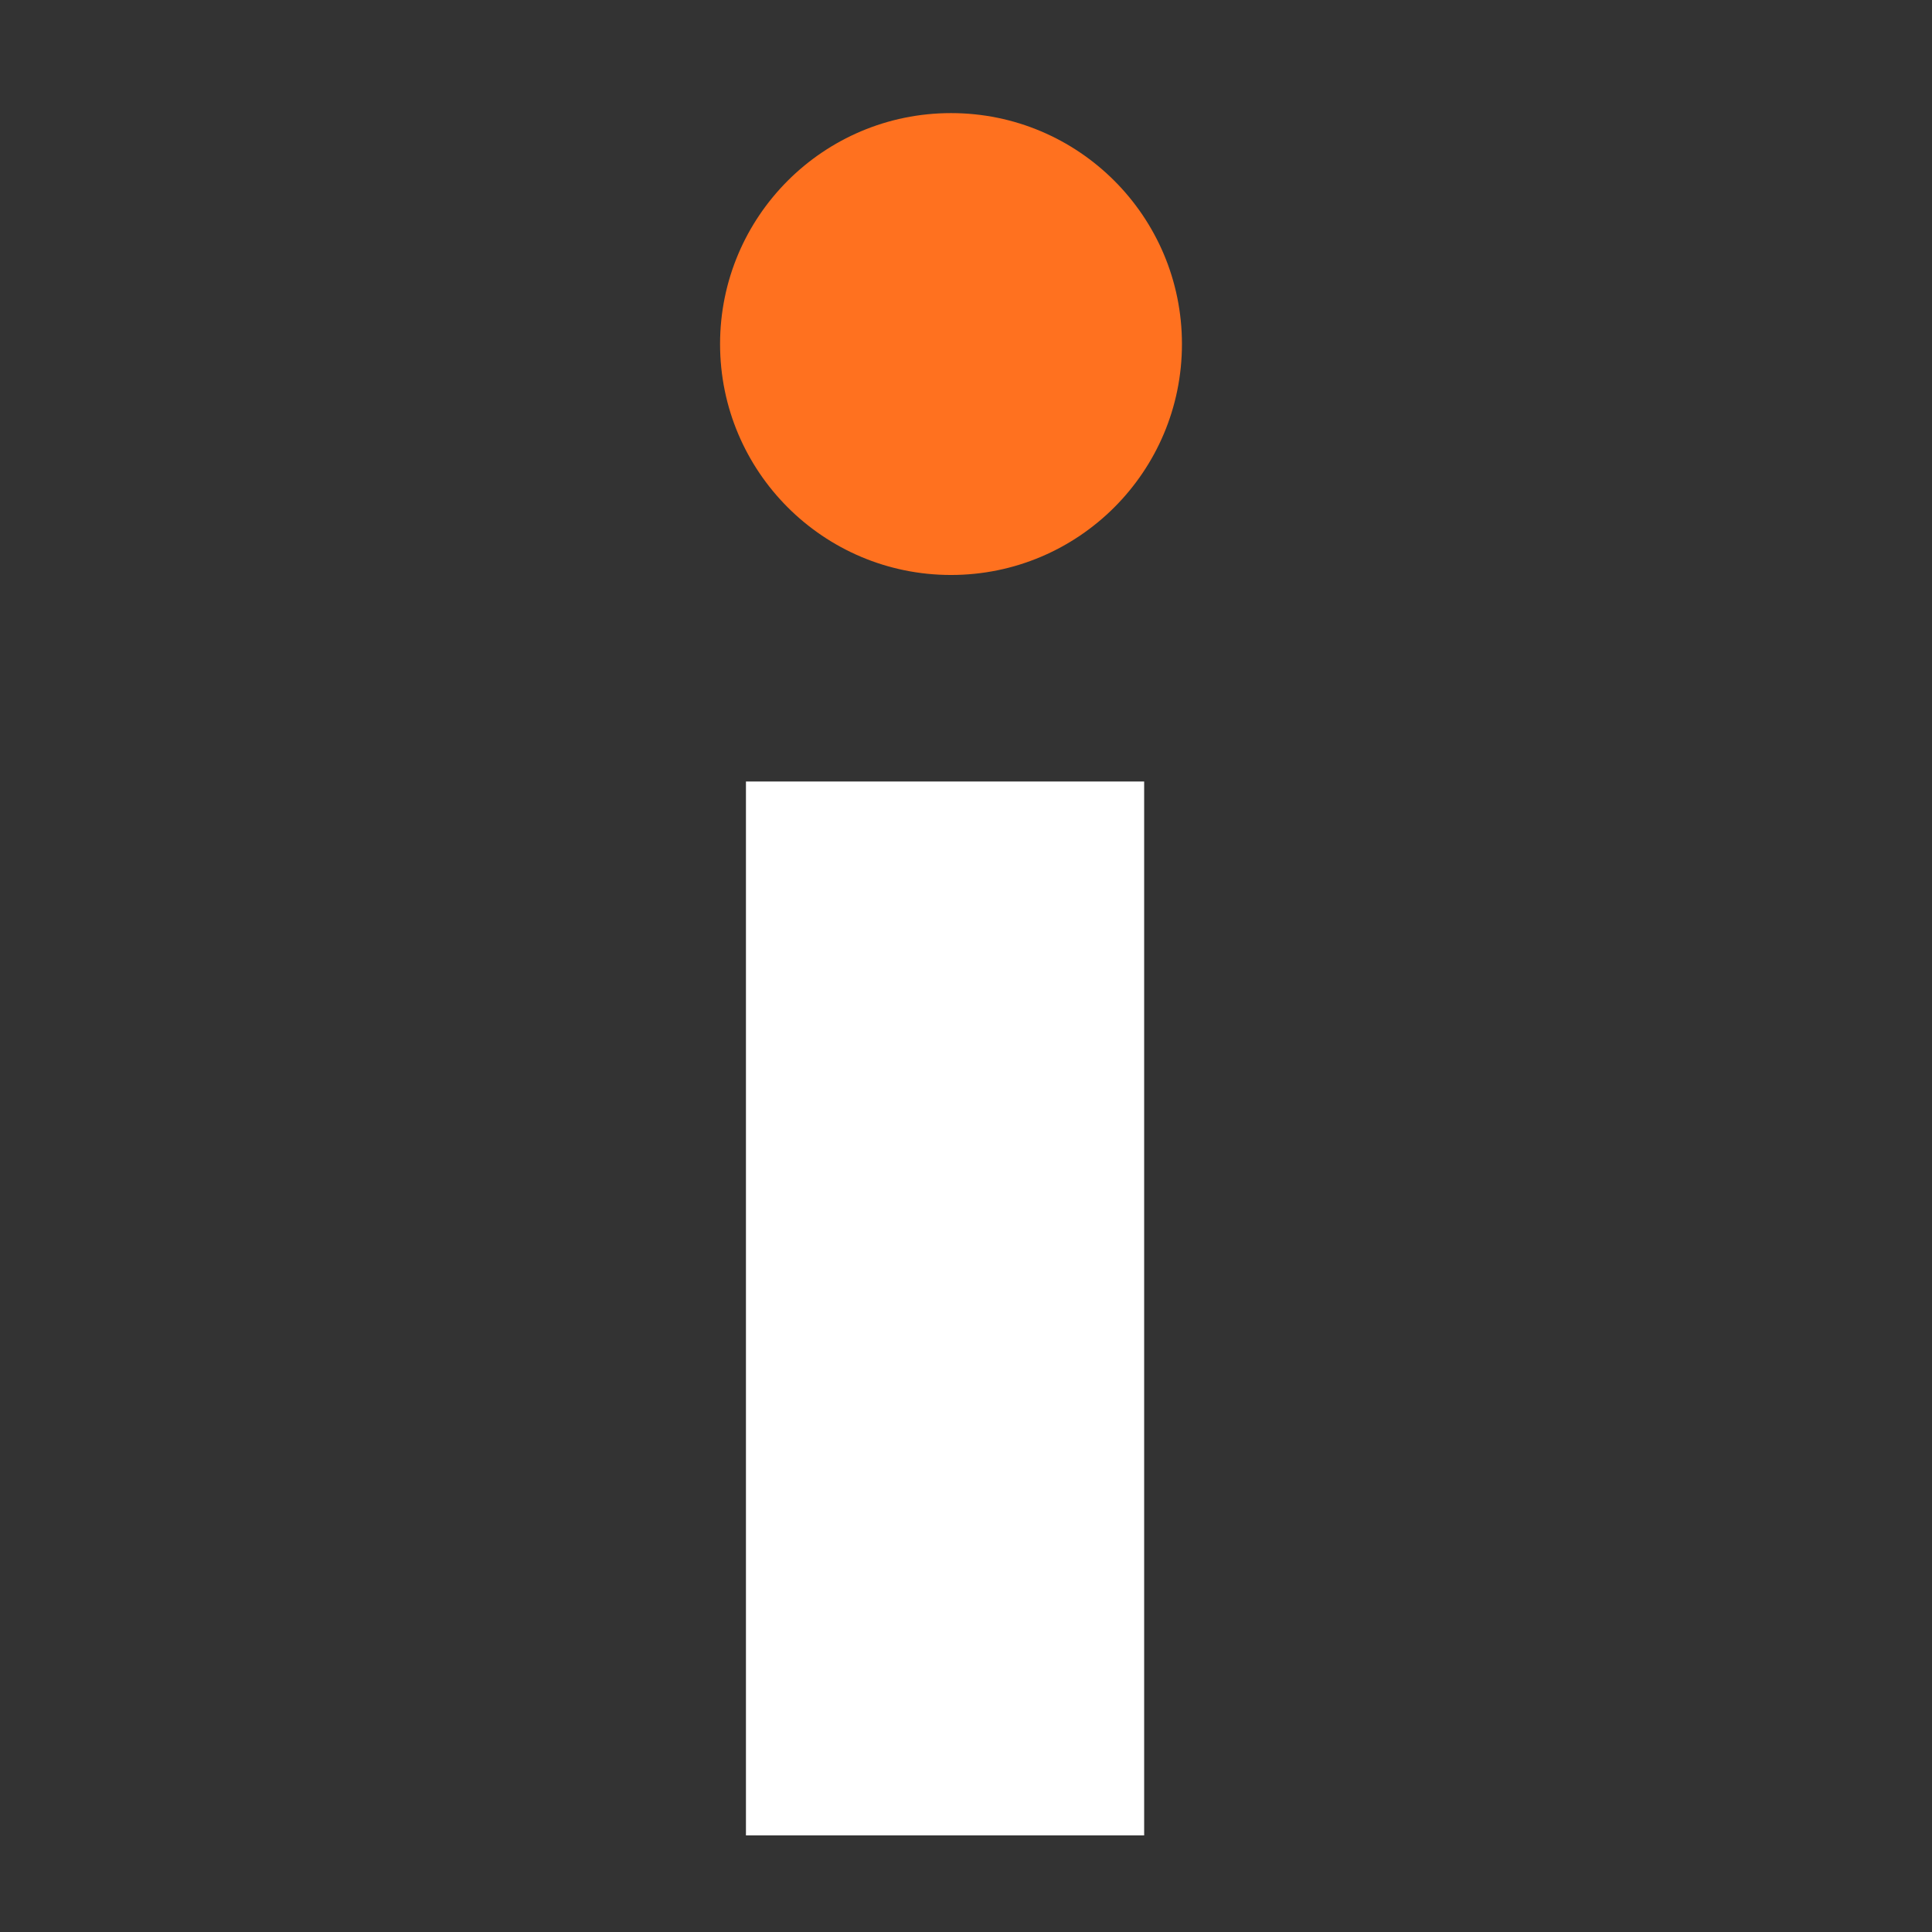 <svg xmlns="http://www.w3.org/2000/svg" width="300" height="300" viewBox="0 0 300 300">
  <rect x="0" y="0" width="300" height="300" fill="#333333" stroke="none"/>
  <defs>
    <style>
      .cls-1 {
        fill: #fff;
        fill-rule: evenodd;
      }

      .cls-2 {
        fill: #ff711f;
      }
    </style>
  </defs>
  <path id="i" class="cls-1" d="M177.664,285V121.35H115.83V285h61.834ZM172.376,77.6a32.312,32.312,0,0,0,10.373-24.02,31.939,31.939,0,0,0-4.882-17.342,37.325,37.325,0,0,0-12.814-12.458,34.928,34.928,0,0,0-42.206,5.581,33.118,33.118,0,0,0-10.272,24.219,32.611,32.611,0,0,0,10.17,24.02,33.936,33.936,0,0,0,24.816,10.066A34.381,34.381,0,0,0,172.376,77.6Z"/>
  <circle id="Ellisse_1" data-name="Ellisse 1" class="cls-2" cx="147.672" cy="53.422" r="35.86"/>
</svg>

